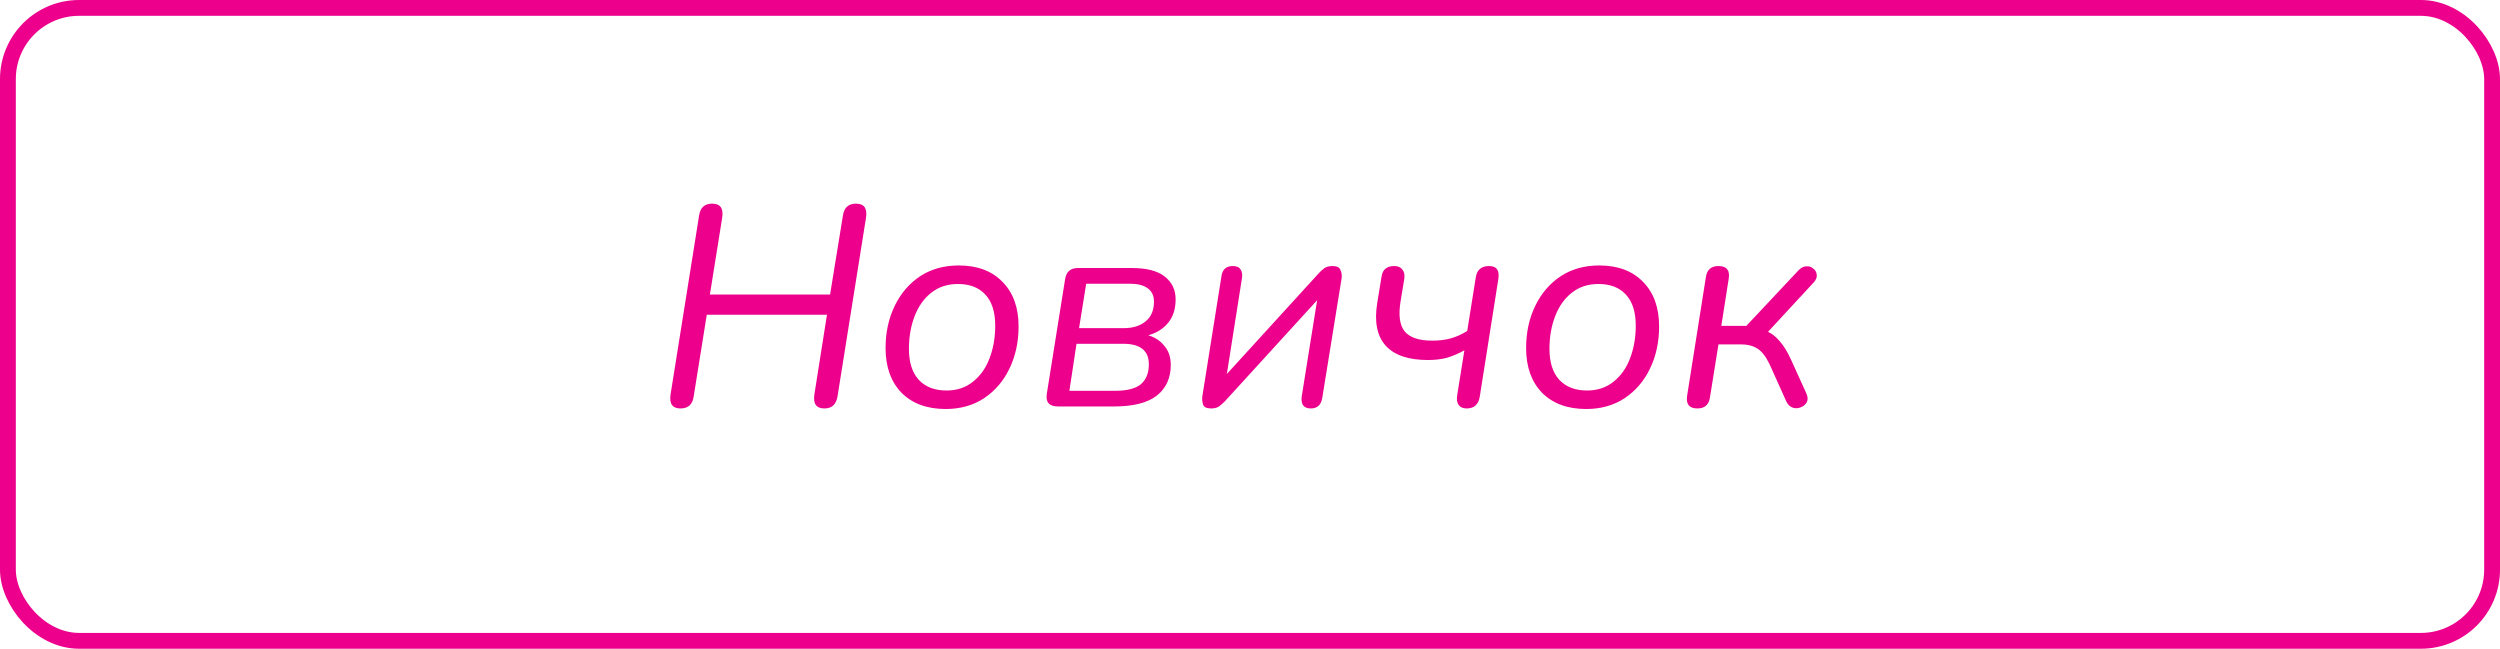 <?xml version="1.0" encoding="UTF-8"?> <svg xmlns="http://www.w3.org/2000/svg" width="158" height="41" viewBox="0 0 158 41" fill="none"> <path d="M43.012 25.814C42.496 25.814 42.286 25.514 42.382 24.913L44.182 13.627C44.254 13.123 44.53 12.871 45.01 12.871C45.526 12.871 45.736 13.171 45.64 13.771L44.866 18.613H52.462L53.272 13.627C53.344 13.123 53.62 12.871 54.1 12.871C54.616 12.871 54.826 13.171 54.73 13.771L52.93 25.058C52.846 25.561 52.57 25.814 52.102 25.814C51.586 25.814 51.376 25.514 51.472 24.913L52.264 19.892H44.668L43.84 25.058C43.768 25.561 43.492 25.814 43.012 25.814ZM59.766 25.849C58.59 25.849 57.66 25.508 56.976 24.823C56.304 24.128 55.968 23.186 55.968 21.997C55.968 21.014 56.16 20.125 56.544 19.334C56.928 18.541 57.462 17.918 58.146 17.462C58.842 17.006 59.658 16.777 60.594 16.777C61.77 16.777 62.694 17.125 63.366 17.822C64.038 18.506 64.374 19.442 64.374 20.63C64.374 21.613 64.182 22.502 63.798 23.294C63.426 24.073 62.892 24.698 62.196 25.166C61.5 25.622 60.69 25.849 59.766 25.849ZM59.82 24.68C60.48 24.68 61.038 24.494 61.494 24.122C61.962 23.75 62.31 23.258 62.538 22.645C62.778 22.021 62.898 21.331 62.898 20.576C62.898 19.712 62.688 19.058 62.268 18.613C61.86 18.169 61.284 17.948 60.54 17.948C59.88 17.948 59.316 18.134 58.848 18.506C58.392 18.866 58.044 19.358 57.804 19.982C57.564 20.605 57.444 21.296 57.444 22.052C57.444 22.904 57.654 23.558 58.074 24.014C58.494 24.457 59.076 24.68 59.82 24.68ZM66.865 25.688C66.301 25.688 66.067 25.412 66.163 24.86L67.315 17.642C67.387 17.174 67.657 16.939 68.125 16.939H71.545C72.469 16.939 73.159 17.119 73.615 17.48C74.071 17.84 74.299 18.32 74.299 18.919C74.299 19.52 74.143 20.012 73.831 20.395C73.519 20.779 73.099 21.044 72.571 21.188C73.003 21.32 73.345 21.547 73.597 21.872C73.861 22.183 73.993 22.579 73.993 23.059C73.993 23.887 73.699 24.535 73.111 25.003C72.523 25.459 71.623 25.688 70.411 25.688H66.865ZM68.197 20.738H71.041C71.605 20.738 72.061 20.593 72.409 20.305C72.757 20.017 72.931 19.604 72.931 19.064C72.931 18.692 72.799 18.41 72.535 18.218C72.271 18.026 71.899 17.93 71.419 17.93H68.647L68.197 20.738ZM67.585 24.698H70.483C71.227 24.698 71.767 24.559 72.103 24.284C72.439 23.995 72.607 23.576 72.607 23.023C72.607 22.16 72.067 21.727 70.987 21.727H68.035L67.585 24.698ZM76.547 25.814C76.247 25.814 76.073 25.724 76.025 25.544C75.977 25.363 75.965 25.195 75.989 25.04L77.195 17.462C77.255 17.029 77.495 16.814 77.915 16.814C78.155 16.814 78.317 16.886 78.401 17.029C78.497 17.162 78.527 17.348 78.491 17.587L77.537 23.636L83.351 17.264C83.447 17.155 83.561 17.053 83.693 16.957C83.825 16.861 83.999 16.814 84.215 16.814C84.491 16.814 84.659 16.898 84.719 17.066C84.791 17.221 84.815 17.395 84.791 17.587L83.567 25.148C83.495 25.591 83.255 25.814 82.847 25.814C82.391 25.814 82.199 25.555 82.271 25.04L83.243 18.974L77.411 25.363C77.315 25.459 77.201 25.561 77.069 25.669C76.937 25.765 76.763 25.814 76.547 25.814ZM92.692 25.814C92.465 25.814 92.296 25.741 92.189 25.598C92.081 25.442 92.05 25.226 92.099 24.95L92.549 22.142C92.177 22.346 91.811 22.502 91.451 22.61C91.091 22.706 90.689 22.753 90.245 22.753C89.02 22.753 88.132 22.453 87.581 21.854C87.028 21.241 86.849 20.341 87.04 19.154L87.311 17.497C87.371 17.041 87.641 16.814 88.121 16.814C88.349 16.814 88.516 16.886 88.624 17.029C88.745 17.174 88.787 17.372 88.751 17.623L88.516 19.046C88.373 19.91 88.457 20.54 88.769 20.936C89.093 21.331 89.674 21.529 90.514 21.529C90.947 21.529 91.337 21.482 91.684 21.386C92.032 21.29 92.38 21.134 92.728 20.918L93.269 17.534C93.341 17.053 93.623 16.814 94.115 16.814C94.594 16.814 94.787 17.096 94.691 17.66L93.52 25.076C93.436 25.567 93.16 25.814 92.692 25.814ZM100.248 25.849C99.072 25.849 98.142 25.508 97.458 24.823C96.786 24.128 96.45 23.186 96.45 21.997C96.45 21.014 96.642 20.125 97.026 19.334C97.41 18.541 97.944 17.918 98.628 17.462C99.324 17.006 100.14 16.777 101.076 16.777C102.252 16.777 103.176 17.125 103.848 17.822C104.52 18.506 104.856 19.442 104.856 20.63C104.856 21.613 104.664 22.502 104.28 23.294C103.908 24.073 103.374 24.698 102.678 25.166C101.982 25.622 101.172 25.849 100.248 25.849ZM100.302 24.68C100.962 24.68 101.52 24.494 101.976 24.122C102.444 23.75 102.792 23.258 103.02 22.645C103.26 22.021 103.38 21.331 103.38 20.576C103.38 19.712 103.17 19.058 102.75 18.613C102.342 18.169 101.766 17.948 101.022 17.948C100.362 17.948 99.798 18.134 99.33 18.506C98.874 18.866 98.526 19.358 98.286 19.982C98.046 20.605 97.926 21.296 97.926 22.052C97.926 22.904 98.136 23.558 98.556 24.014C98.976 24.457 99.558 24.68 100.302 24.68ZM107.275 25.814C106.759 25.814 106.543 25.544 106.627 25.003L107.815 17.497C107.887 17.041 108.151 16.814 108.607 16.814C109.123 16.814 109.339 17.078 109.255 17.605L108.787 20.593H110.371L113.683 17.066C113.839 16.91 114.001 16.831 114.169 16.831C114.337 16.82 114.481 16.867 114.601 16.976C114.733 17.072 114.805 17.203 114.817 17.372C114.841 17.527 114.775 17.689 114.619 17.858L111.739 20.971C112.003 21.091 112.255 21.296 112.495 21.584C112.735 21.86 112.963 22.232 113.179 22.7L114.151 24.841C114.259 25.07 114.271 25.262 114.187 25.418C114.103 25.573 113.977 25.681 113.809 25.741C113.641 25.814 113.467 25.82 113.287 25.759C113.119 25.7 112.987 25.567 112.891 25.363L111.847 23.041C111.607 22.538 111.349 22.201 111.073 22.034C110.797 21.854 110.443 21.764 110.011 21.764H108.607L108.067 25.13C107.995 25.585 107.731 25.814 107.275 25.814Z" fill="#EC008C"></path> <rect x="0.5" y="0.5" width="157" height="40" rx="4.5" stroke="#EC008C"></rect> </svg> 